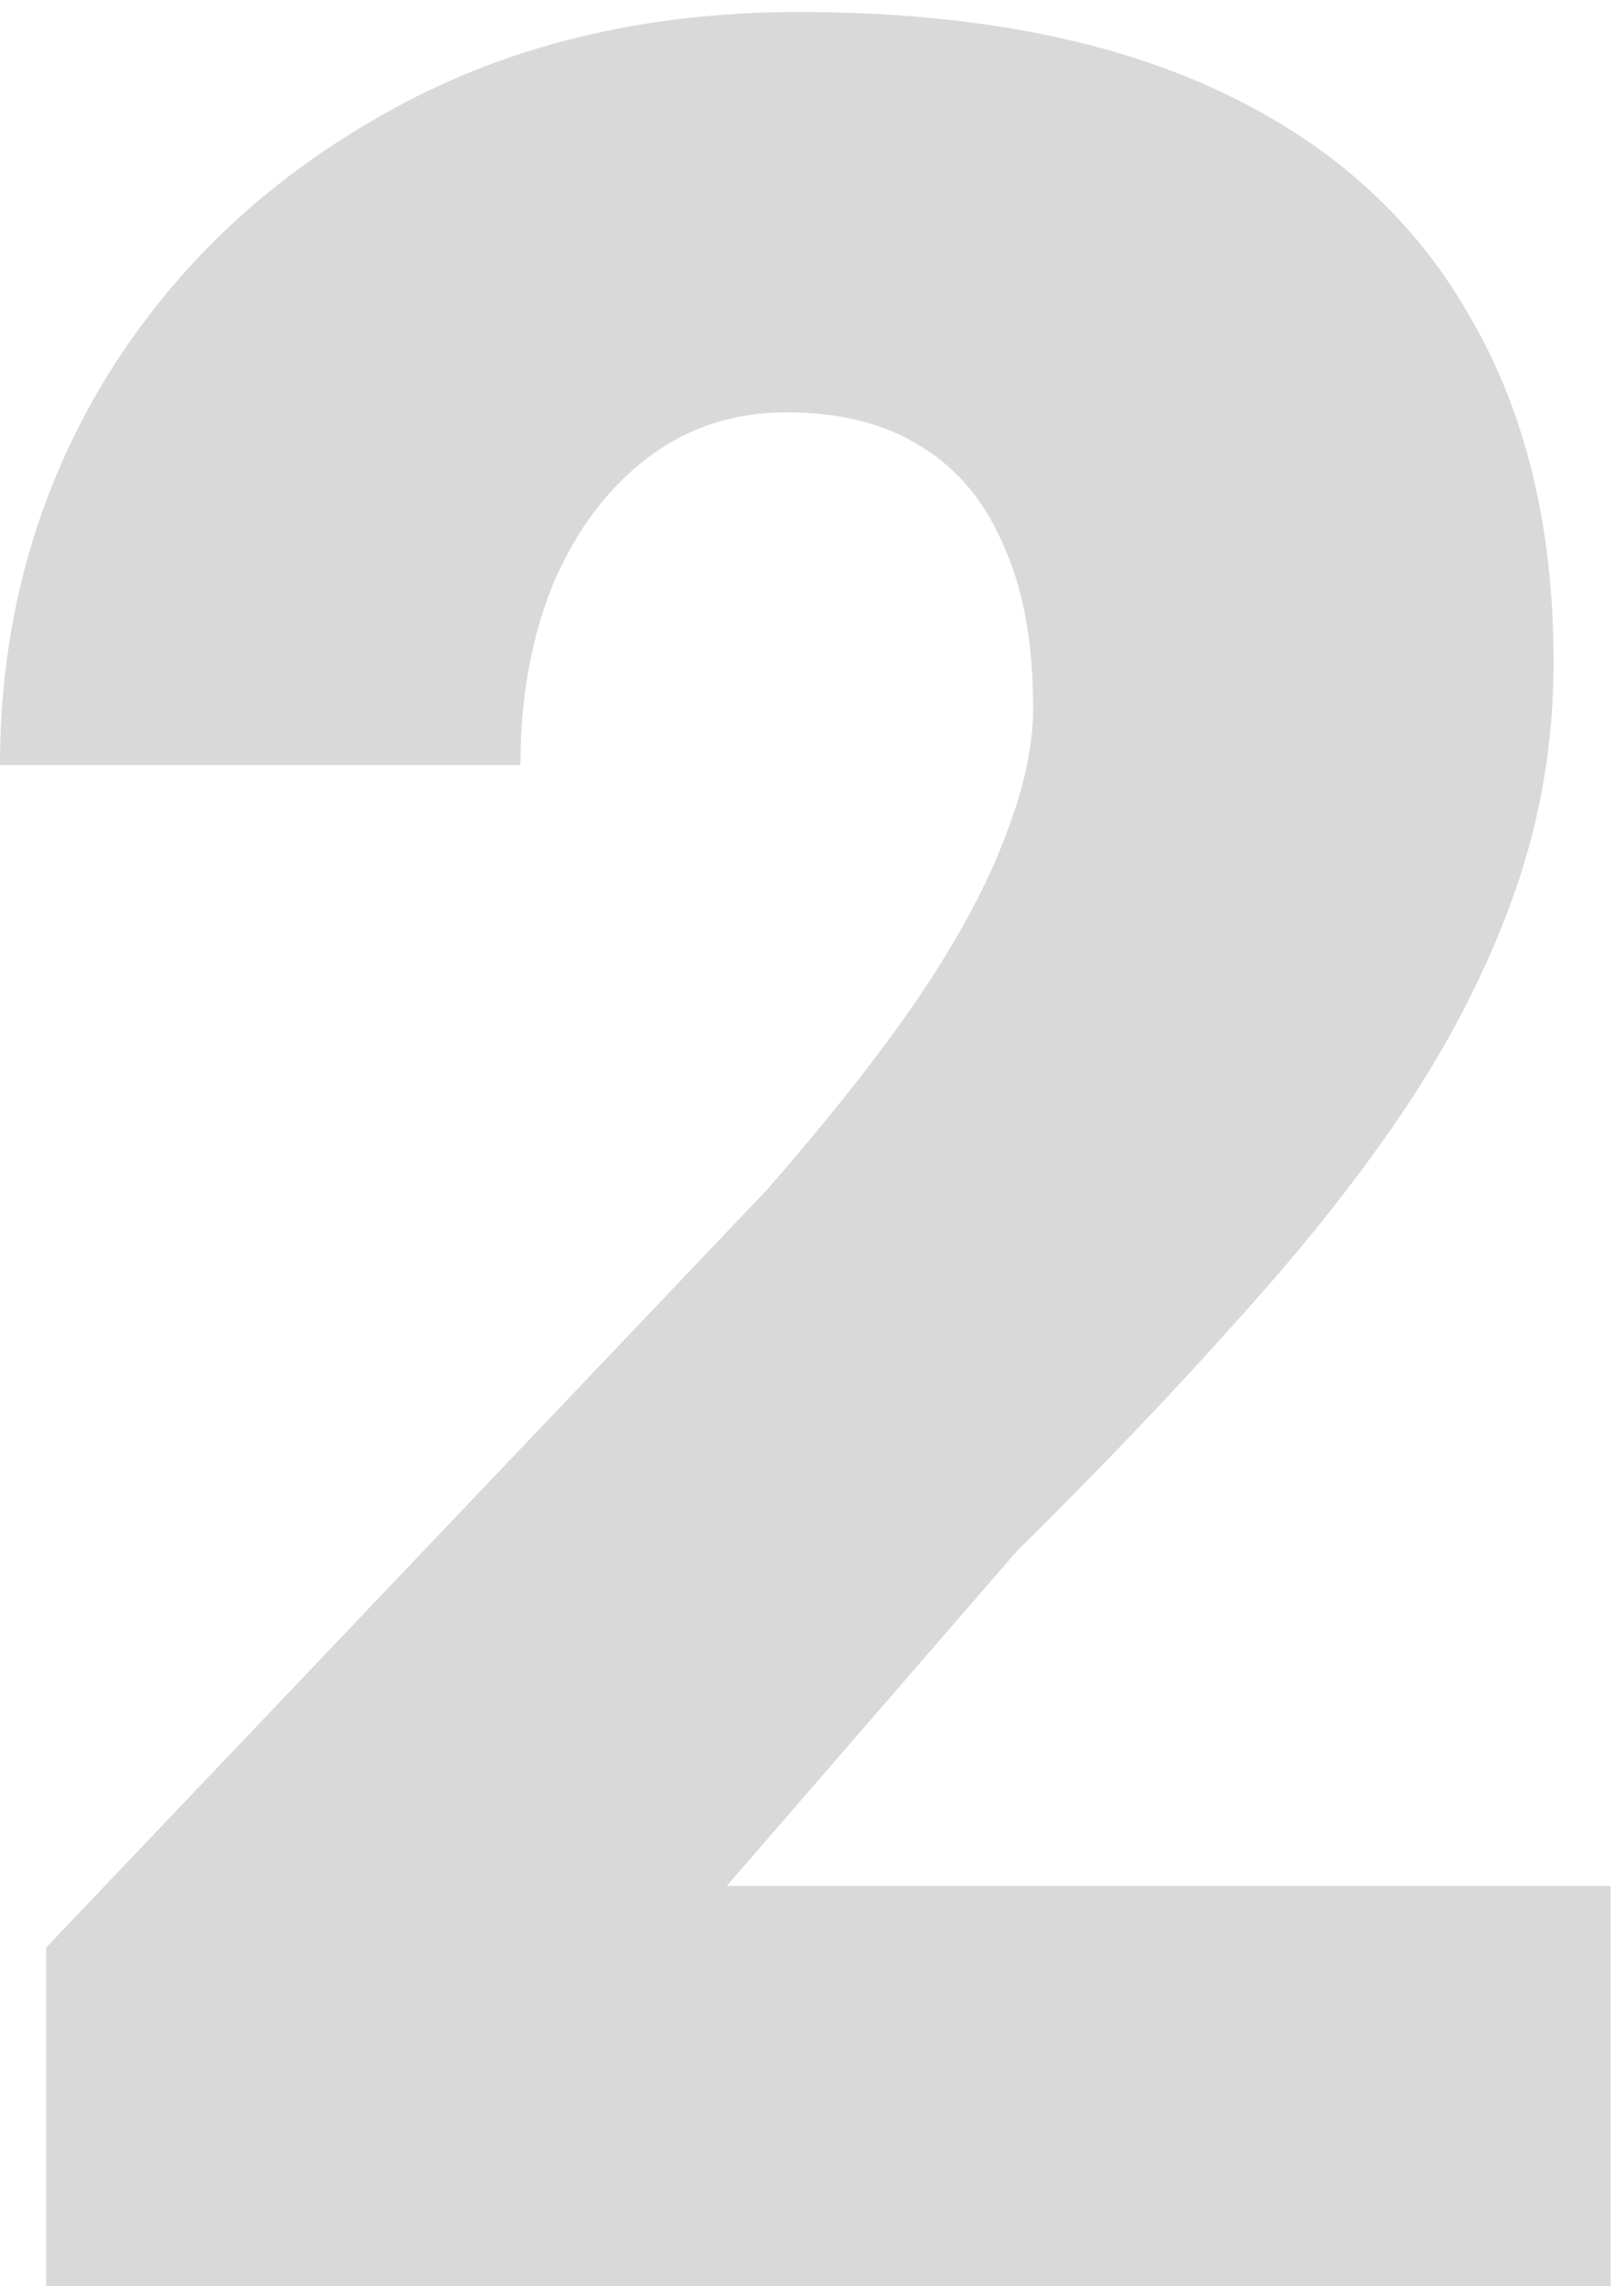 <svg xmlns="http://www.w3.org/2000/svg" width="103" height="145" viewBox="0 0 103 145" fill="none"><path d="M102.148 119.609V145H2.93V123.516L48.633 75.469C52.669 70.846 55.925 66.712 58.398 63.066C60.872 59.355 62.663 56.003 63.77 53.008C64.941 50.013 65.527 47.311 65.527 44.902C65.527 40.801 64.909 37.383 63.672 34.648C62.5 31.849 60.742 29.733 58.398 28.301C56.12 26.869 53.288 26.152 49.902 26.152C46.517 26.152 43.555 27.129 41.016 29.082C38.477 31.035 36.491 33.704 35.059 37.09C33.691 40.475 33.008 44.284 33.008 48.516H0C0 39.792 2.116 31.816 6.348 24.59C10.645 17.363 16.602 11.602 24.219 7.305C31.836 2.943 40.658 0.762 50.684 0.762C61.165 0.762 69.954 2.389 77.051 5.645C84.147 8.9 89.486 13.62 93.066 19.805C96.712 25.924 98.535 33.314 98.535 41.973C98.535 46.921 97.754 51.673 96.191 56.23C94.629 60.788 92.383 65.312 89.453 69.805C86.523 74.232 82.943 78.789 78.711 83.477C74.544 88.164 69.792 93.144 64.453 98.418L46.094 119.609H102.148Z" fill="#D9D9D9"></path></svg>